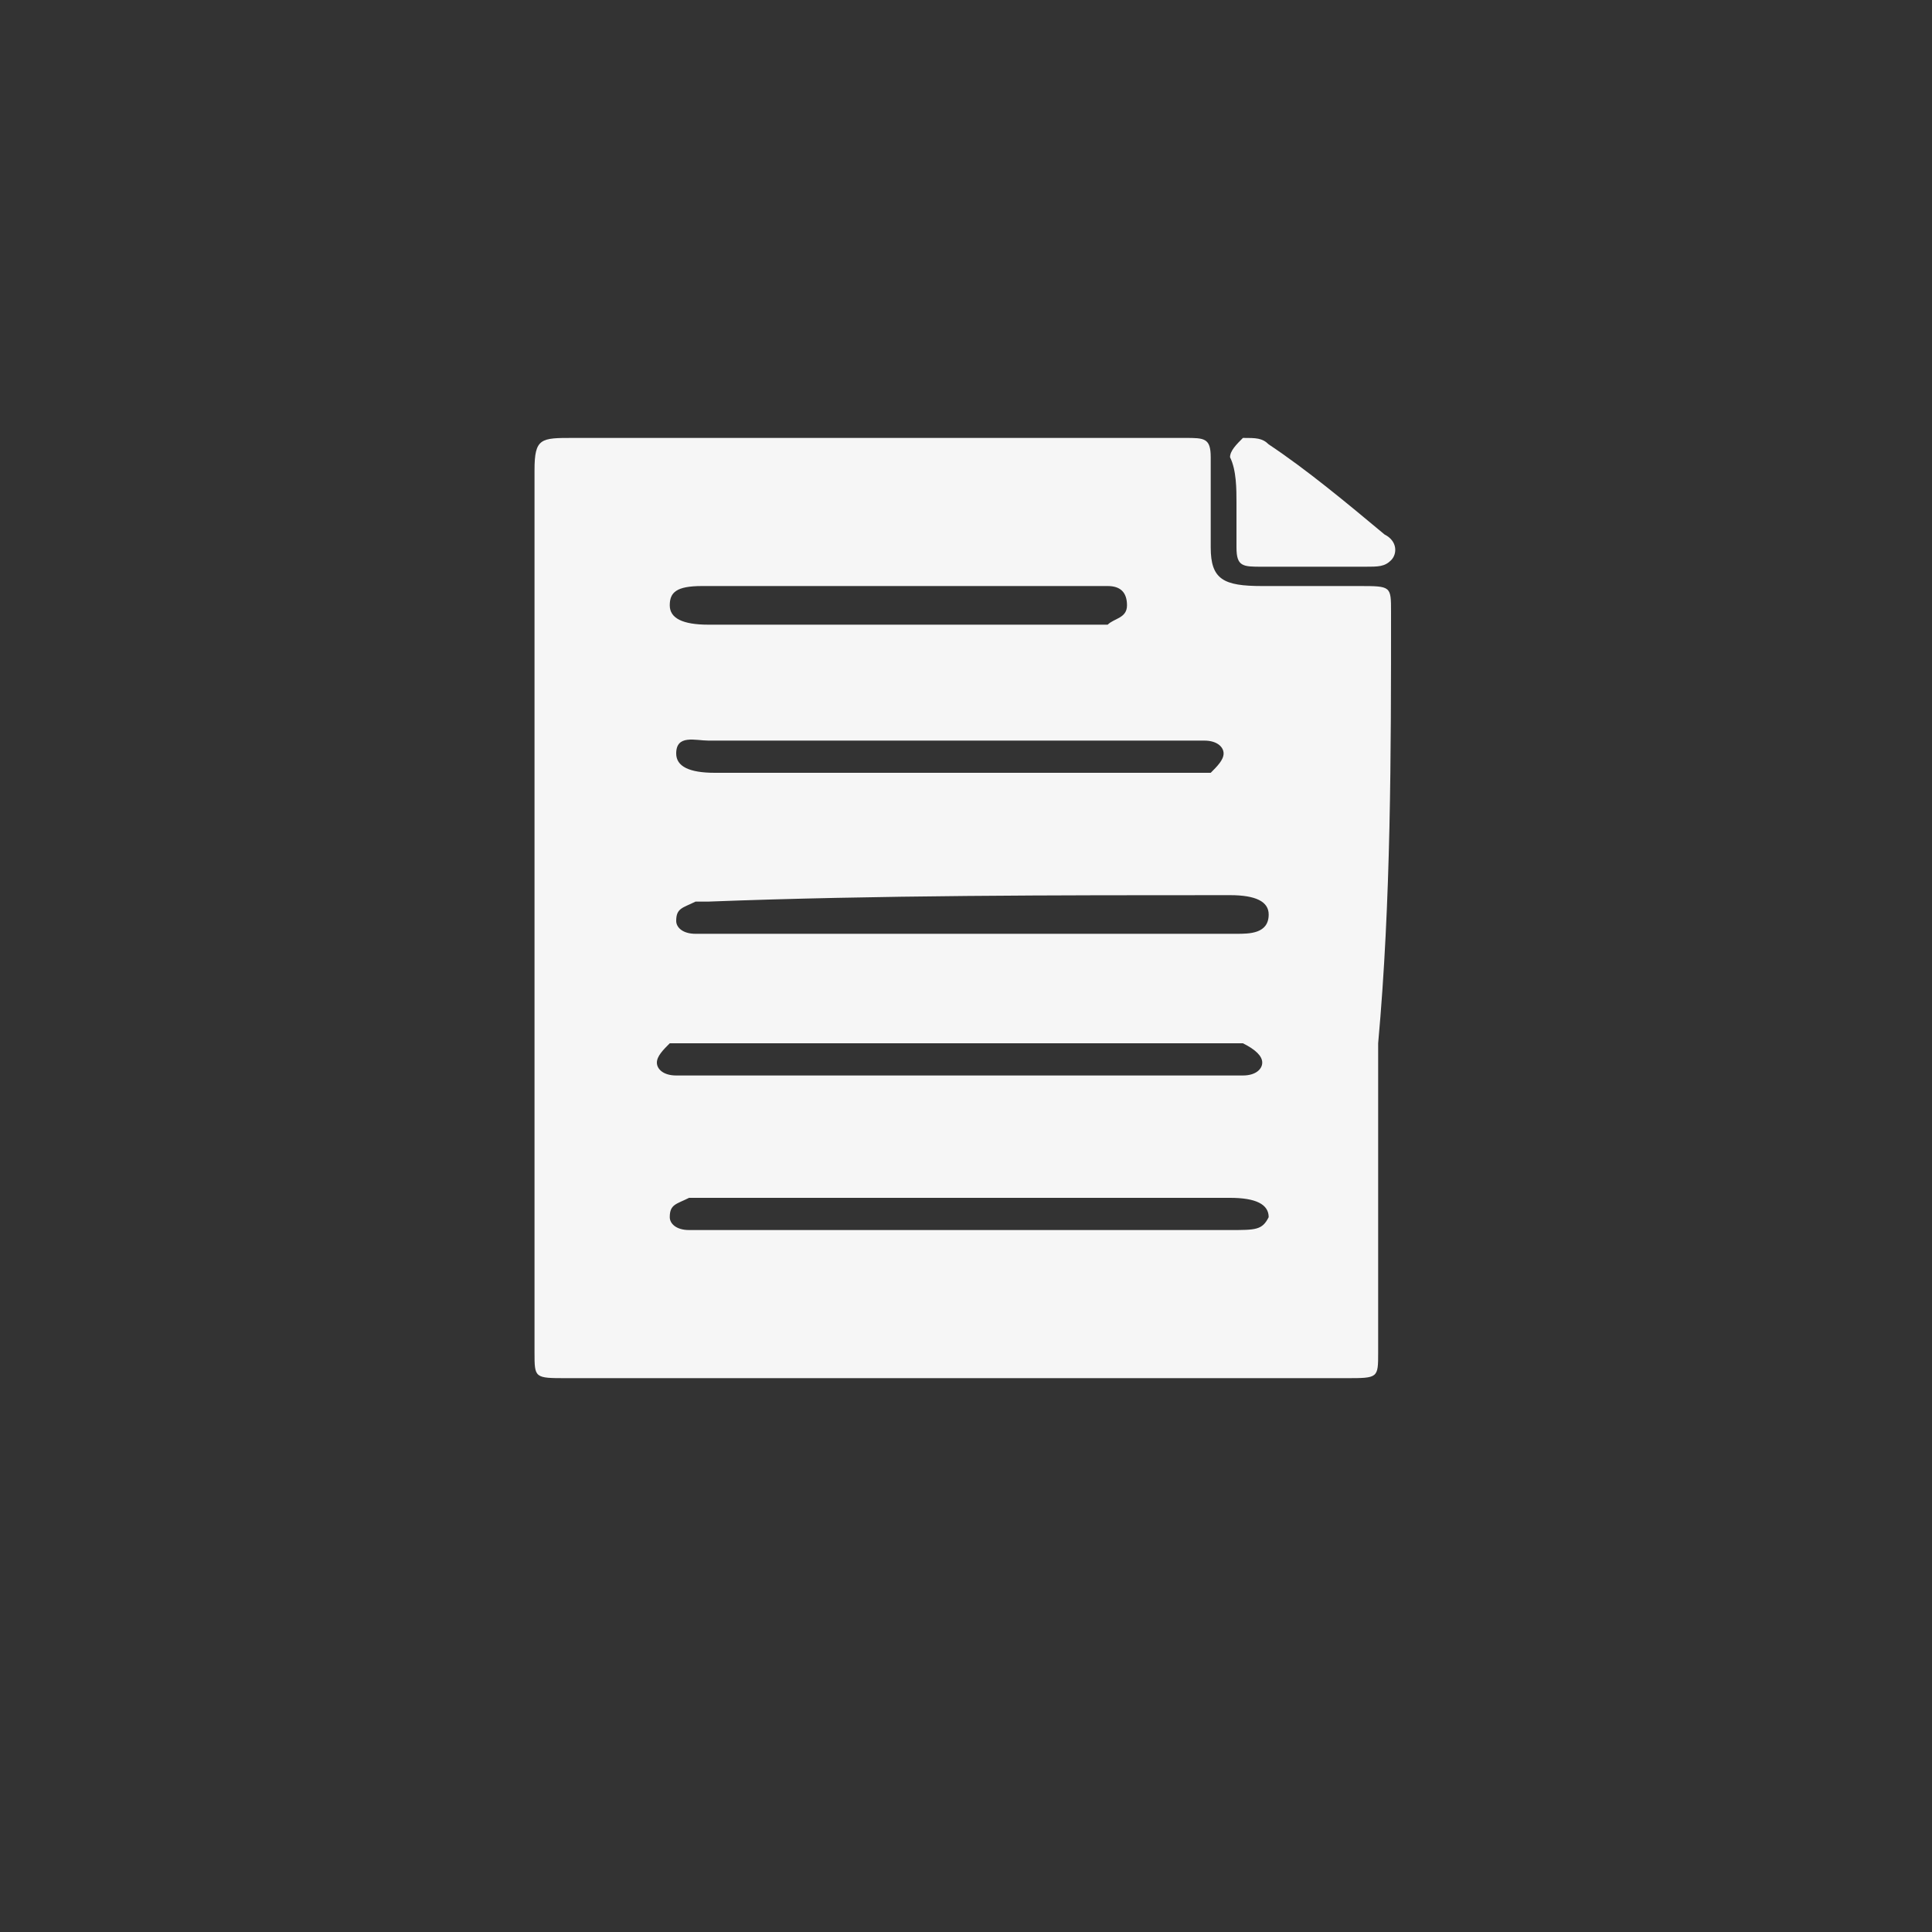 <?xml version="1.0" encoding="utf-8"?>
<!-- Generator: Adobe Illustrator 24.2.3, SVG Export Plug-In . SVG Version: 6.00 Build 0)  -->
<svg version="1.1" id="Layer_1" xmlns="http://www.w3.org/2000/svg" xmlns:xlink="http://www.w3.org/1999/xlink" x="0px" y="0px"
	 viewBox="0 0 30 30" style="enable-background:new 0 0 30 30;" xml:space="preserve">
<rect x="0" y="0" width="30" height="30" fill="#333333" stroke="none"/>
<style type="text/css">
	.st0{fill:#F6F6F6;}
</style>
<g>
	<path class="st0" d="M19.2,7.8c0,0.2,0,0.5,0,0.7c0,0.3,0.1,0.3,0.4,0.3c0.5,0,1.1,0,1.6,0c0.2,0,0.3,0,0.4-0.1
		c0.1-0.1,0.1-0.3-0.1-0.4c-0.6-0.5-1.2-1-1.8-1.4c-0.1-0.1-0.2-0.1-0.4-0.1c-0.1,0.1-0.2,0.2-0.2,0.3C19.2,7.3,19.2,7.6,19.2,7.8z"
		/>
	<path class="st0" d="M21.6,9.5c0-0.4,0-0.4-0.5-0.4c-0.5,0-1,0-1.5,0c-0.6,0-0.8-0.1-0.8-0.6c0-0.5,0-0.9,0-1.4
		c0-0.3-0.1-0.3-0.4-0.3c-3.2,0-6.3,0-9.5,0c-0.5,0-0.6,0-0.6,0.5c0,2.3,0,4.6,0,6.8c0,2.3,0,4.6,0,6.9c0,0.4,0,0.4,0.5,0.4
		c4,0,8.1,0,12.1,0c0.5,0,0.5,0,0.5-0.4c0-1.6,0-3.2,0-4.8C21.6,14,21.6,11.7,21.6,9.5z M19.1,13.9c0.4,0,0.6,0.1,0.6,0.3
		c0,0.3-0.3,0.3-0.5,0.3c-1.4,0-2.7,0-4.1,0c-1.3,0-2.6,0-4,0c-0.1,0-0.2,0-0.3,0c-0.2,0-0.3-0.1-0.3-0.2c0-0.2,0.1-0.2,0.3-0.3
		c0.1,0,0.2,0,0.2,0C13.6,13.9,16.4,13.9,19.1,13.9z M19.6,16.5c0,0.1-0.1,0.2-0.3,0.2c-0.1,0-0.2,0-0.3,0c-1.4,0-2.7,0-4.1,0
		s-2.7,0-4.1,0c-0.1,0-0.2,0-0.3,0c-0.2,0-0.3-0.1-0.3-0.2c0-0.1,0.1-0.2,0.2-0.3c0.1,0,0.2,0,0.4,0c2.7,0,5.4,0,8.1,0
		c0.1,0,0.2,0,0.4,0C19.5,16.3,19.6,16.4,19.6,16.5z M18.7,11.5c0.2,0,0.3,0.1,0.3,0.2c0,0.1-0.1,0.2-0.2,0.3c-0.1,0-0.2,0-0.3,0
		c-2.5,0-5,0-7.4,0c-0.4,0-0.6-0.1-0.6-0.3c0-0.3,0.3-0.2,0.5-0.2c1.2,0,2.5,0,3.7,0c1.2,0,2.5,0,3.7,0
		C18.5,11.5,18.6,11.5,18.7,11.5z M10.9,9.1c2,0,4.1,0,6.1,0c0.1,0,0.1,0,0.2,0c0.2,0,0.3,0.1,0.3,0.3c0,0.2-0.2,0.2-0.3,0.3
		c-0.1,0-0.2,0-0.3,0c-1,0-2,0-2.9,0c-1,0-2,0-3,0c-0.4,0-0.6-0.1-0.6-0.3C10.4,9.2,10.5,9.1,10.9,9.1z M19.1,19.1
		c-1.4,0-2.7,0-4.1,0c0,0,0,0,0,0c-1.3,0-2.6,0-3.9,0c-0.1,0-0.3,0-0.4,0c-0.2,0-0.3-0.1-0.3-0.2c0-0.2,0.1-0.2,0.3-0.3
		c0.1,0,0.2,0,0.3,0c2.7,0,5.4,0,8.1,0c0.4,0,0.6,0.1,0.6,0.3C19.6,19.1,19.5,19.1,19.1,19.1z"/>
</g>
<g>
</g>
<g>
</g>
<g>
</g>
<g>
</g>
<g>
</g>
<g>
</g>
</svg>
